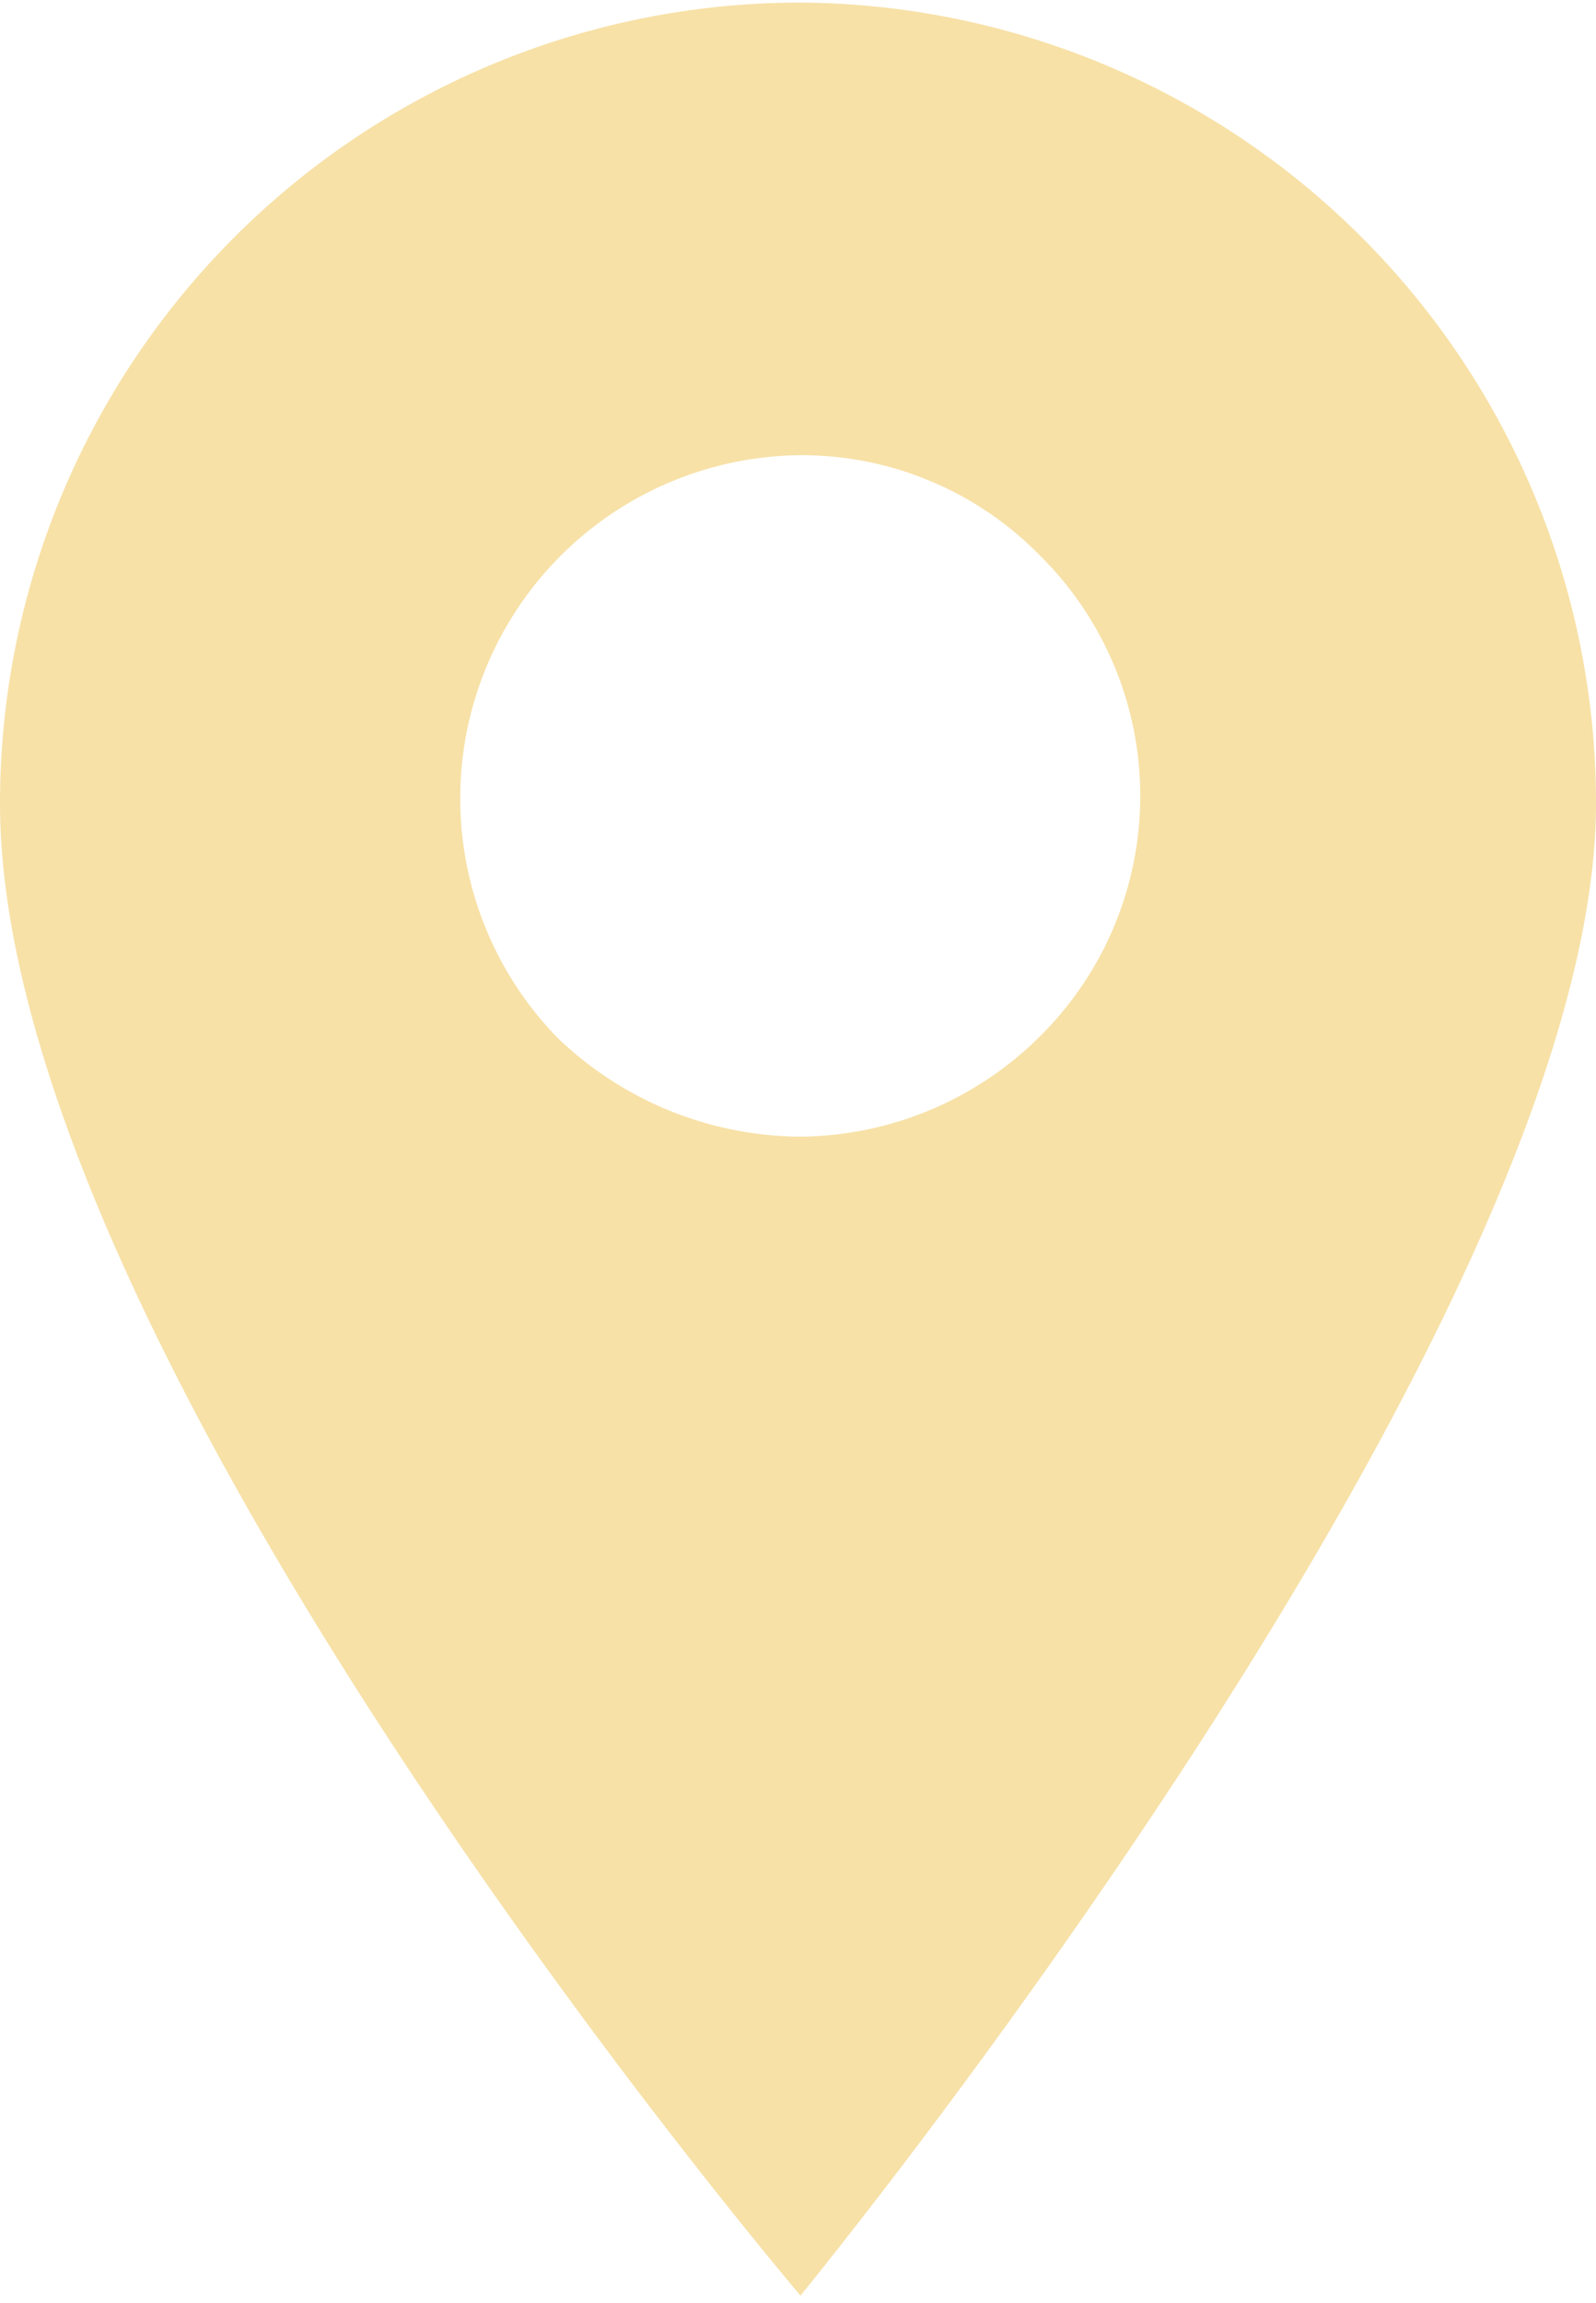 <svg id="Calque_1" data-name="Calque 1" xmlns="http://www.w3.org/2000/svg" width="1.13mm" height="1.63mm" viewBox="0 0 3.21 4.62"><title>pictoAdresse</title><path d="M1.61,0A1.61,1.61,0,0,0,0,1.61c0,1.11,1.61,3,1.61,3s1.6-1.95,1.6-3A1.61,1.61,0,0,0,1.61,0Zm.48,2.08a.69.69,0,0,1-.48.2.71.71,0,0,1-.49-.2A.69.69,0,0,1,1.61.91a.67.67,0,0,1,.48.2A.68.68,0,0,1,2.09,2.08Z" fill="#f7e1a7"/></svg>